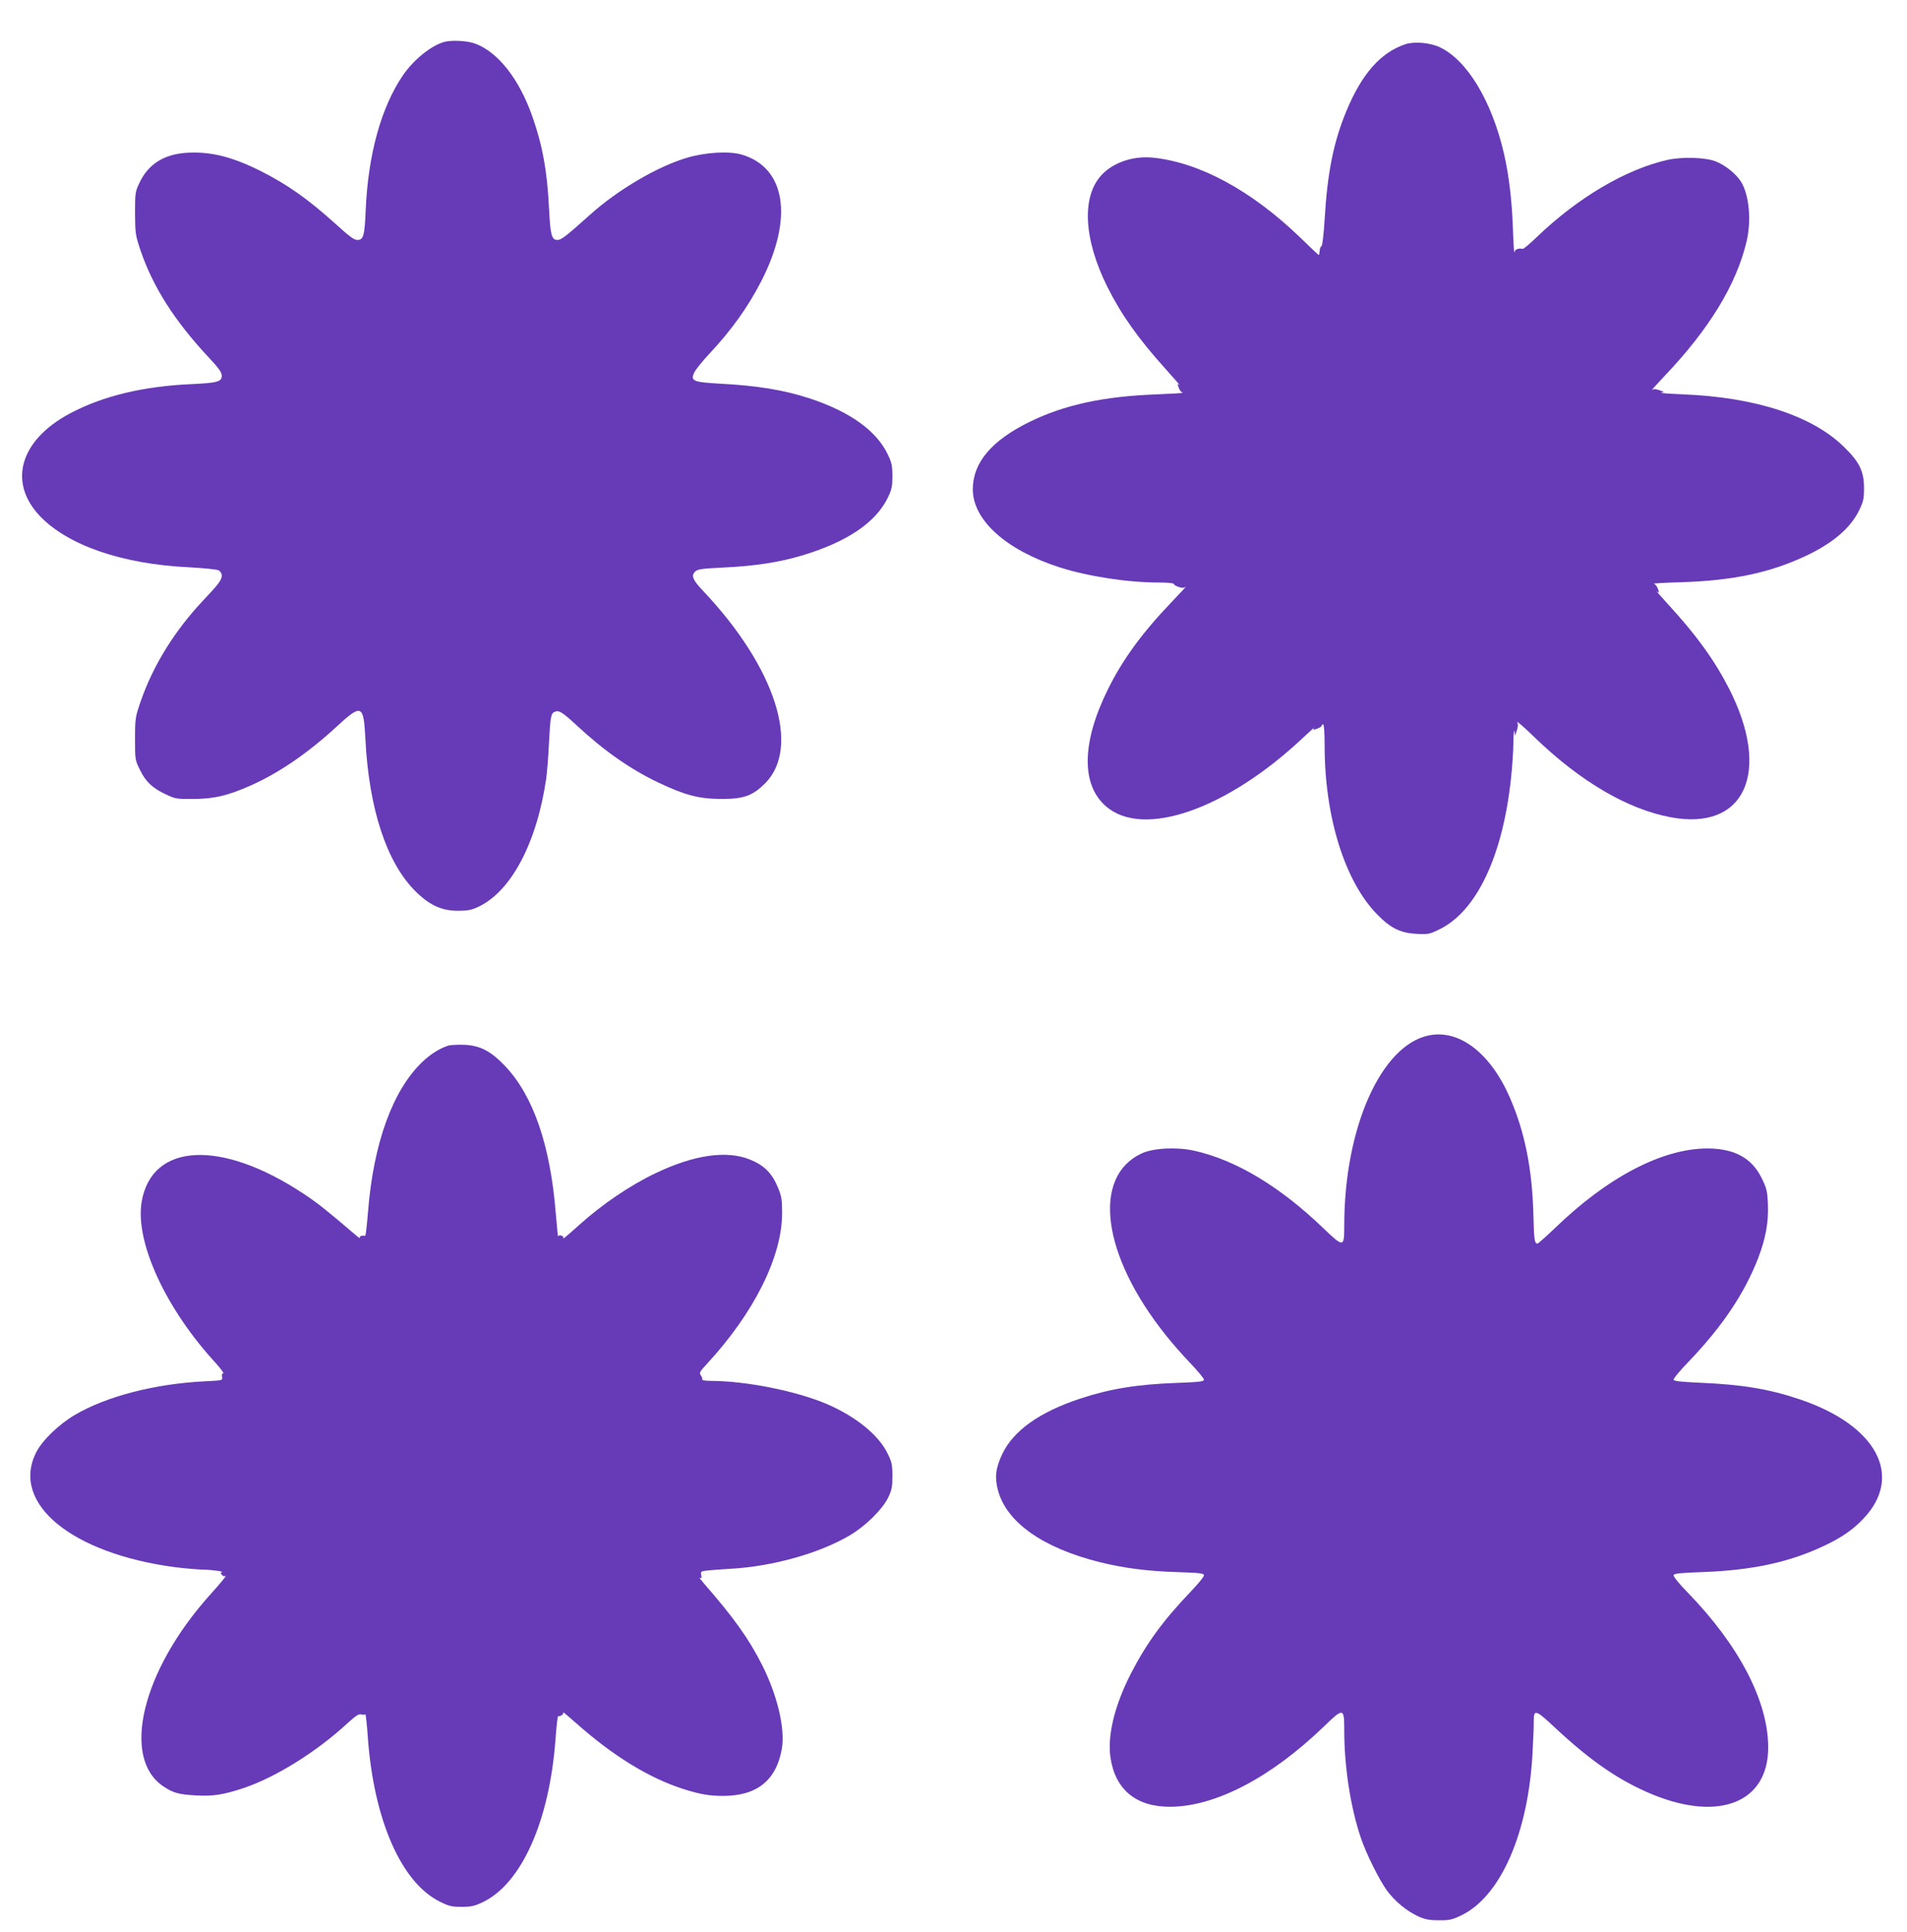 <?xml version="1.0" standalone="no"?>
<!DOCTYPE svg PUBLIC "-//W3C//DTD SVG 20010904//EN"
 "http://www.w3.org/TR/2001/REC-SVG-20010904/DTD/svg10.dtd">
<svg version="1.0" xmlns="http://www.w3.org/2000/svg"
 width="1264pt" height="1280pt" viewBox="0 0 1264 1280"
 preserveAspectRatio="xMidYMid meet">
<g transform="translate(0,1280) scale(0.1,-0.1)"
fill="#673ab7" stroke="none">
<path d="M2940 12521 c-88 -27 -200 -119 -270 -221 -144 -212 -230 -524 -246
-890 -7 -172 -15 -200 -55 -200 -22 0 -53 23 -141 103 -184 166 -321 264 -503
355 -187 93 -325 128 -480 120 -157 -8 -263 -75 -322 -202 -27 -58 -28 -68
-28 -201 1 -134 3 -144 37 -246 83 -242 225 -465 451 -707 67 -71 87 -100 87
-121 0 -40 -28 -48 -195 -56 -327 -14 -595 -79 -814 -196 -328 -176 -409 -453
-198 -677 185 -195 546 -320 991 -341 95 -5 183 -14 195 -20 12 -7 21 -21 21
-35 0 -28 -22 -58 -120 -161 -191 -202 -336 -435 -418 -674 -35 -102 -37 -111
-37 -246 0 -138 0 -141 33 -207 38 -78 82 -120 172 -162 61 -29 71 -31 180
-30 136 0 231 22 379 88 186 82 377 212 571 390 168 155 180 149 192 -81 23
-459 139 -815 329 -1006 94 -94 175 -132 284 -132 65 0 90 5 135 26 219 103
389 425 451 854 5 39 14 144 18 235 9 178 13 196 42 205 26 9 50 -7 142 -92
182 -169 357 -291 540 -378 175 -83 267 -108 412 -109 154 -1 212 20 296 103
239 240 68 770 -411 1276 -69 73 -80 100 -53 127 17 17 42 20 199 28 202 10
362 35 509 79 295 88 487 216 568 380 28 57 32 76 32 146 0 69 -4 89 -31 145
-75 156 -250 282 -517 370 -171 56 -348 85 -600 98 -173 10 -192 18 -165 74 8
18 53 74 99 123 152 163 255 308 345 482 215 419 162 754 -131 839 -83 24
-239 15 -360 -21 -195 -57 -458 -211 -643 -377 -162 -145 -192 -168 -217 -168
-39 0 -47 32 -56 210 -12 245 -42 413 -110 607 -87 248 -226 426 -377 483 -54
21 -162 26 -212 11z"/>
<path d="M9315 12507 c-164 -55 -288 -195 -391 -443 -85 -205 -126 -409 -144
-717 -6 -99 -15 -174 -21 -178 -6 -3 -12 -18 -12 -33 -1 -14 -4 -26 -6 -26 -2
0 -58 53 -125 118 -320 308 -661 494 -971 527 -128 14 -261 -29 -339 -110
-139 -142 -125 -429 35 -748 91 -182 205 -343 385 -542 59 -66 101 -114 92
-107 -15 12 -16 11 -5 -17 6 -17 18 -32 27 -34 8 -1 -68 -6 -170 -10 -355 -13
-613 -69 -845 -182 -253 -124 -377 -271 -377 -447 0 -205 221 -403 574 -517
192 -61 453 -101 660 -101 54 0 98 -4 98 -9 0 -5 14 -14 31 -20 24 -8 36 -8
48 1 9 7 -34 -39 -94 -102 -197 -206 -327 -384 -425 -585 -171 -348 -174 -627
-8 -769 247 -212 800 -19 1302 453 50 47 85 78 77 69 -12 -16 -11 -17 18 -7
17 6 31 15 31 20 0 5 5 9 10 9 6 0 10 -54 10 -142 0 -469 133 -896 346 -1115
91 -94 157 -126 267 -131 74 -4 83 -2 150 31 245 121 417 485 472 997 8 74 16
182 16 240 1 58 4 92 7 75 l4 -30 12 35 c8 24 9 41 3 55 -6 11 48 -36 119
-105 299 -288 610 -471 896 -525 494 -94 672 299 387 855 -95 185 -215 352
-402 555 -50 55 -84 94 -75 86 16 -12 17 -11 7 17 -6 17 -18 32 -27 34 -9 2
73 7 183 10 342 11 586 63 821 173 180 84 298 184 356 302 29 60 33 77 33 148
0 112 -30 174 -133 274 -210 206 -587 329 -1067 348 -93 4 -159 9 -145 11 23
4 23 5 -10 16 -25 9 -39 9 -50 2 -8 -6 32 39 89 99 292 308 469 599 537 882
34 142 18 310 -36 399 -33 52 -106 111 -169 135 -67 26 -220 31 -316 10 -275
-61 -596 -249 -871 -514 -45 -43 -86 -77 -90 -76 -32 6 -53 -3 -56 -23 -2 -13
-7 58 -10 157 -7 191 -27 356 -59 495 -81 352 -246 624 -428 708 -65 30 -167
38 -226 19z"/>
<path d="M9470 5939 c-316 -65 -560 -612 -560 -1260 0 -146 -4 -146 -137 -19
-287 277 -582 454 -857 515 -115 26 -271 18 -347 -17 -334 -153 -266 -675 158
-1205 40 -51 114 -135 163 -186 50 -52 90 -101 90 -109 0 -12 -31 -16 -172
-21 -273 -10 -449 -39 -647 -104 -270 -89 -443 -212 -517 -366 -45 -94 -52
-158 -29 -243 57 -211 296 -380 670 -474 161 -40 317 -61 518 -67 154 -5 177
-8 177 -22 0 -9 -41 -59 -91 -111 -179 -187 -292 -342 -393 -539 -108 -211
-156 -408 -136 -554 31 -216 171 -331 400 -329 299 3 664 194 1013 530 132
128 137 127 137 -22 0 -244 41 -511 111 -717 34 -101 122 -278 172 -346 54
-73 131 -136 207 -171 44 -20 71 -26 135 -26 70 -1 89 3 148 31 262 124 447
544 475 1079 5 93 9 188 8 211 0 79 13 75 141 -45 239 -223 428 -353 650 -444
443 -180 763 -49 763 313 0 305 -192 675 -533 1026 -60 61 -97 108 -94 116 4
11 47 15 189 20 330 12 574 64 804 172 118 55 195 108 265 182 269 283 87 621
-426 792 -203 68 -379 97 -664 109 -117 5 -166 11 -168 19 -3 7 42 61 99 120
222 231 371 452 462 688 50 131 69 238 64 357 -4 88 -9 106 -42 173 -65 132
-181 195 -359 195 -299 0 -664 -191 -1014 -531 -57 -54 -107 -99 -112 -99 -20
0 -23 25 -27 178 -7 314 -57 562 -158 793 -129 293 -335 450 -536 408z"/>
<path d="M2970 5871 c-56 -18 -116 -56 -168 -105 -199 -188 -327 -541 -363
-999 -7 -86 -15 -156 -18 -155 -27 2 -41 -4 -35 -14 4 -7 -11 3 -33 22 -186
159 -251 211 -341 270 -546 362 -1006 339 -1073 -53 -45 -266 159 -709 491
-1069 34 -38 56 -68 50 -68 -8 0 -11 -9 -8 -24 5 -23 4 -23 -118 -29 -329 -17
-647 -99 -857 -222 -110 -65 -219 -171 -259 -252 -166 -337 239 -668 926 -758
64 -8 149 -15 189 -16 59 -1 145 -14 113 -18 -5 -1 -3 -8 4 -16 7 -8 17 -12
23 -8 15 9 -24 -39 -104 -128 -448 -500 -588 -1078 -306 -1266 65 -44 104 -54
220 -60 111 -6 179 5 312 49 213 72 482 239 690 431 55 50 74 62 90 57 11 -4
23 -3 26 1 3 5 11 -64 17 -154 40 -548 222 -962 478 -1088 59 -30 79 -34 144
-34 63 0 85 5 140 31 257 123 442 537 482 1081 6 84 14 151 17 151 16 -3 40
15 34 25 -4 7 35 -26 87 -72 243 -216 480 -361 705 -434 113 -36 174 -47 268
-47 224 0 352 103 389 311 23 133 -28 352 -130 555 -87 173 -188 315 -384 539
-23 27 -37 45 -29 41 11 -7 13 -3 9 17 -5 25 -3 26 46 31 28 3 95 8 149 11
281 16 590 103 792 223 103 61 212 169 251 247 25 52 29 71 29 145 0 76 -4 93
-33 151 -59 120 -207 241 -398 324 -202 87 -534 154 -772 155 -35 0 -61 4 -58
9 3 4 -1 16 -8 27 -13 17 -9 24 38 75 313 338 499 710 500 999 0 90 -4 114
-26 167 -40 99 -92 151 -188 190 -155 62 -370 31 -625 -91 -170 -81 -354 -206
-505 -342 -87 -78 -115 -101 -107 -88 4 7 -2 14 -13 17 -11 3 -21 0 -21 -6 -1
-7 -7 61 -15 150 -36 454 -149 782 -336 979 -95 100 -167 137 -273 141 -44 1
-91 -1 -105 -6z"/>
</g>
</svg>
